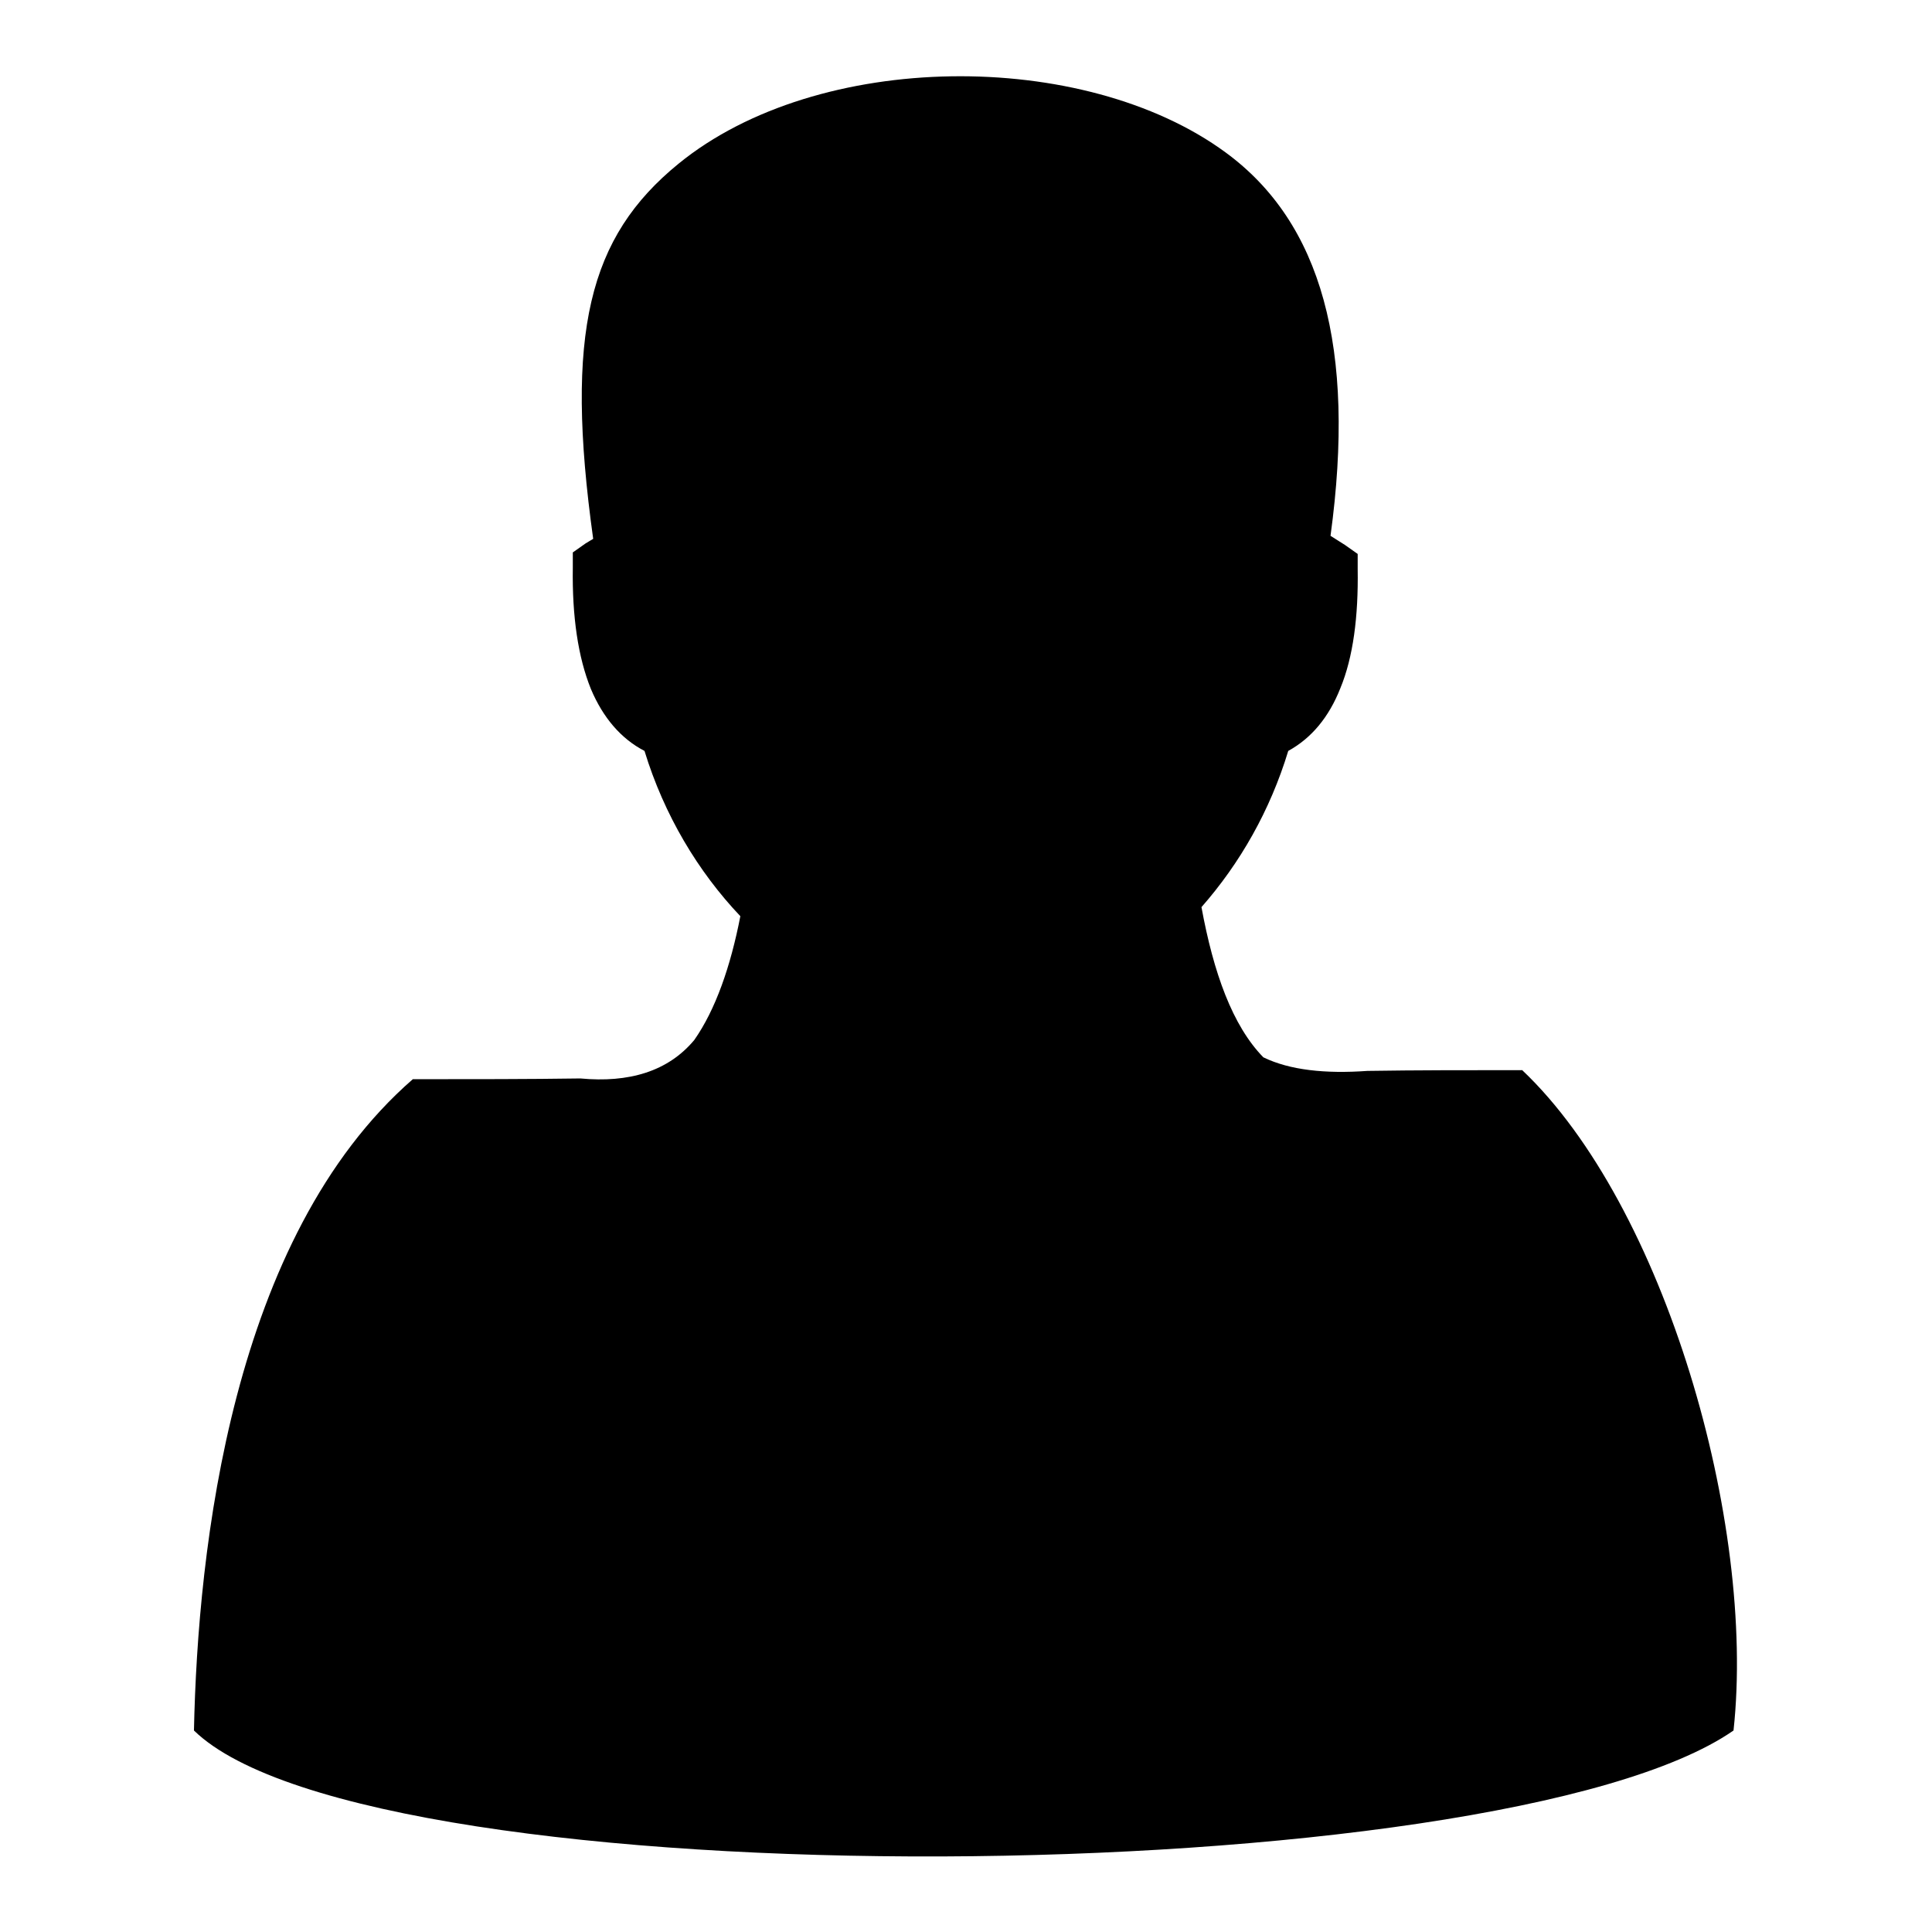 <?xml version="1.0" encoding="utf-8"?>
<!-- Svg Vector Icons : http://www.onlinewebfonts.com/icon -->
<!DOCTYPE svg PUBLIC "-//W3C//DTD SVG 1.1//EN" "http://www.w3.org/Graphics/SVG/1.1/DTD/svg11.dtd">
<svg version="1.1" xmlns="http://www.w3.org/2000/svg" xmlns:xlink="http://www.w3.org/1999/xlink" x="0px" y="0px" viewBox="0 0 256 256" enable-background="new 0 0 256 256" xml:space="preserve">
<g> <path fill="#000000" d="M54.7,143c-24,20.9-28.5,62.2-29,86.3c23.5,22.9,172.9,21.6,204,0c3-27.5-9.1-69.6-28-87.5 c-7.3,0-14.1,0-20.5,0.1c-5.6,0.4-10.3-0.1-13.8-1.8c-4.1-4.2-6.6-11.2-8.2-19.9c5.1-5.8,9.1-12.8,11.5-20.7 c3.1-1.7,5.4-4.5,6.9-8.3c1.7-4.1,2.4-9.5,2.3-15.8l0-2l-1.7-1.2c-0.6-0.4-1.3-0.8-1.9-1.2c3.4-24.9-1.2-41.5-13.9-50.8 c-18.8-13.8-54-13.6-72.5,1.5C78,31.4,74.8,44.1,78.6,71.4c-0.3,0.2-0.7,0.4-1,0.6l-1.7,1.2l0,2c-0.1,6.5,0.7,11.9,2.4,16.1 c1.6,3.8,4,6.6,7.1,8.2c2.6,8.5,7.1,16,12.7,21.9c-1.3,6.7-3.3,12.4-6.1,16.4c-3.5,4.2-8.7,5.7-15.1,5.1C70,143,62.7,143,54.7,143 L54.7,143L54.7,143z"/></g>
</svg>